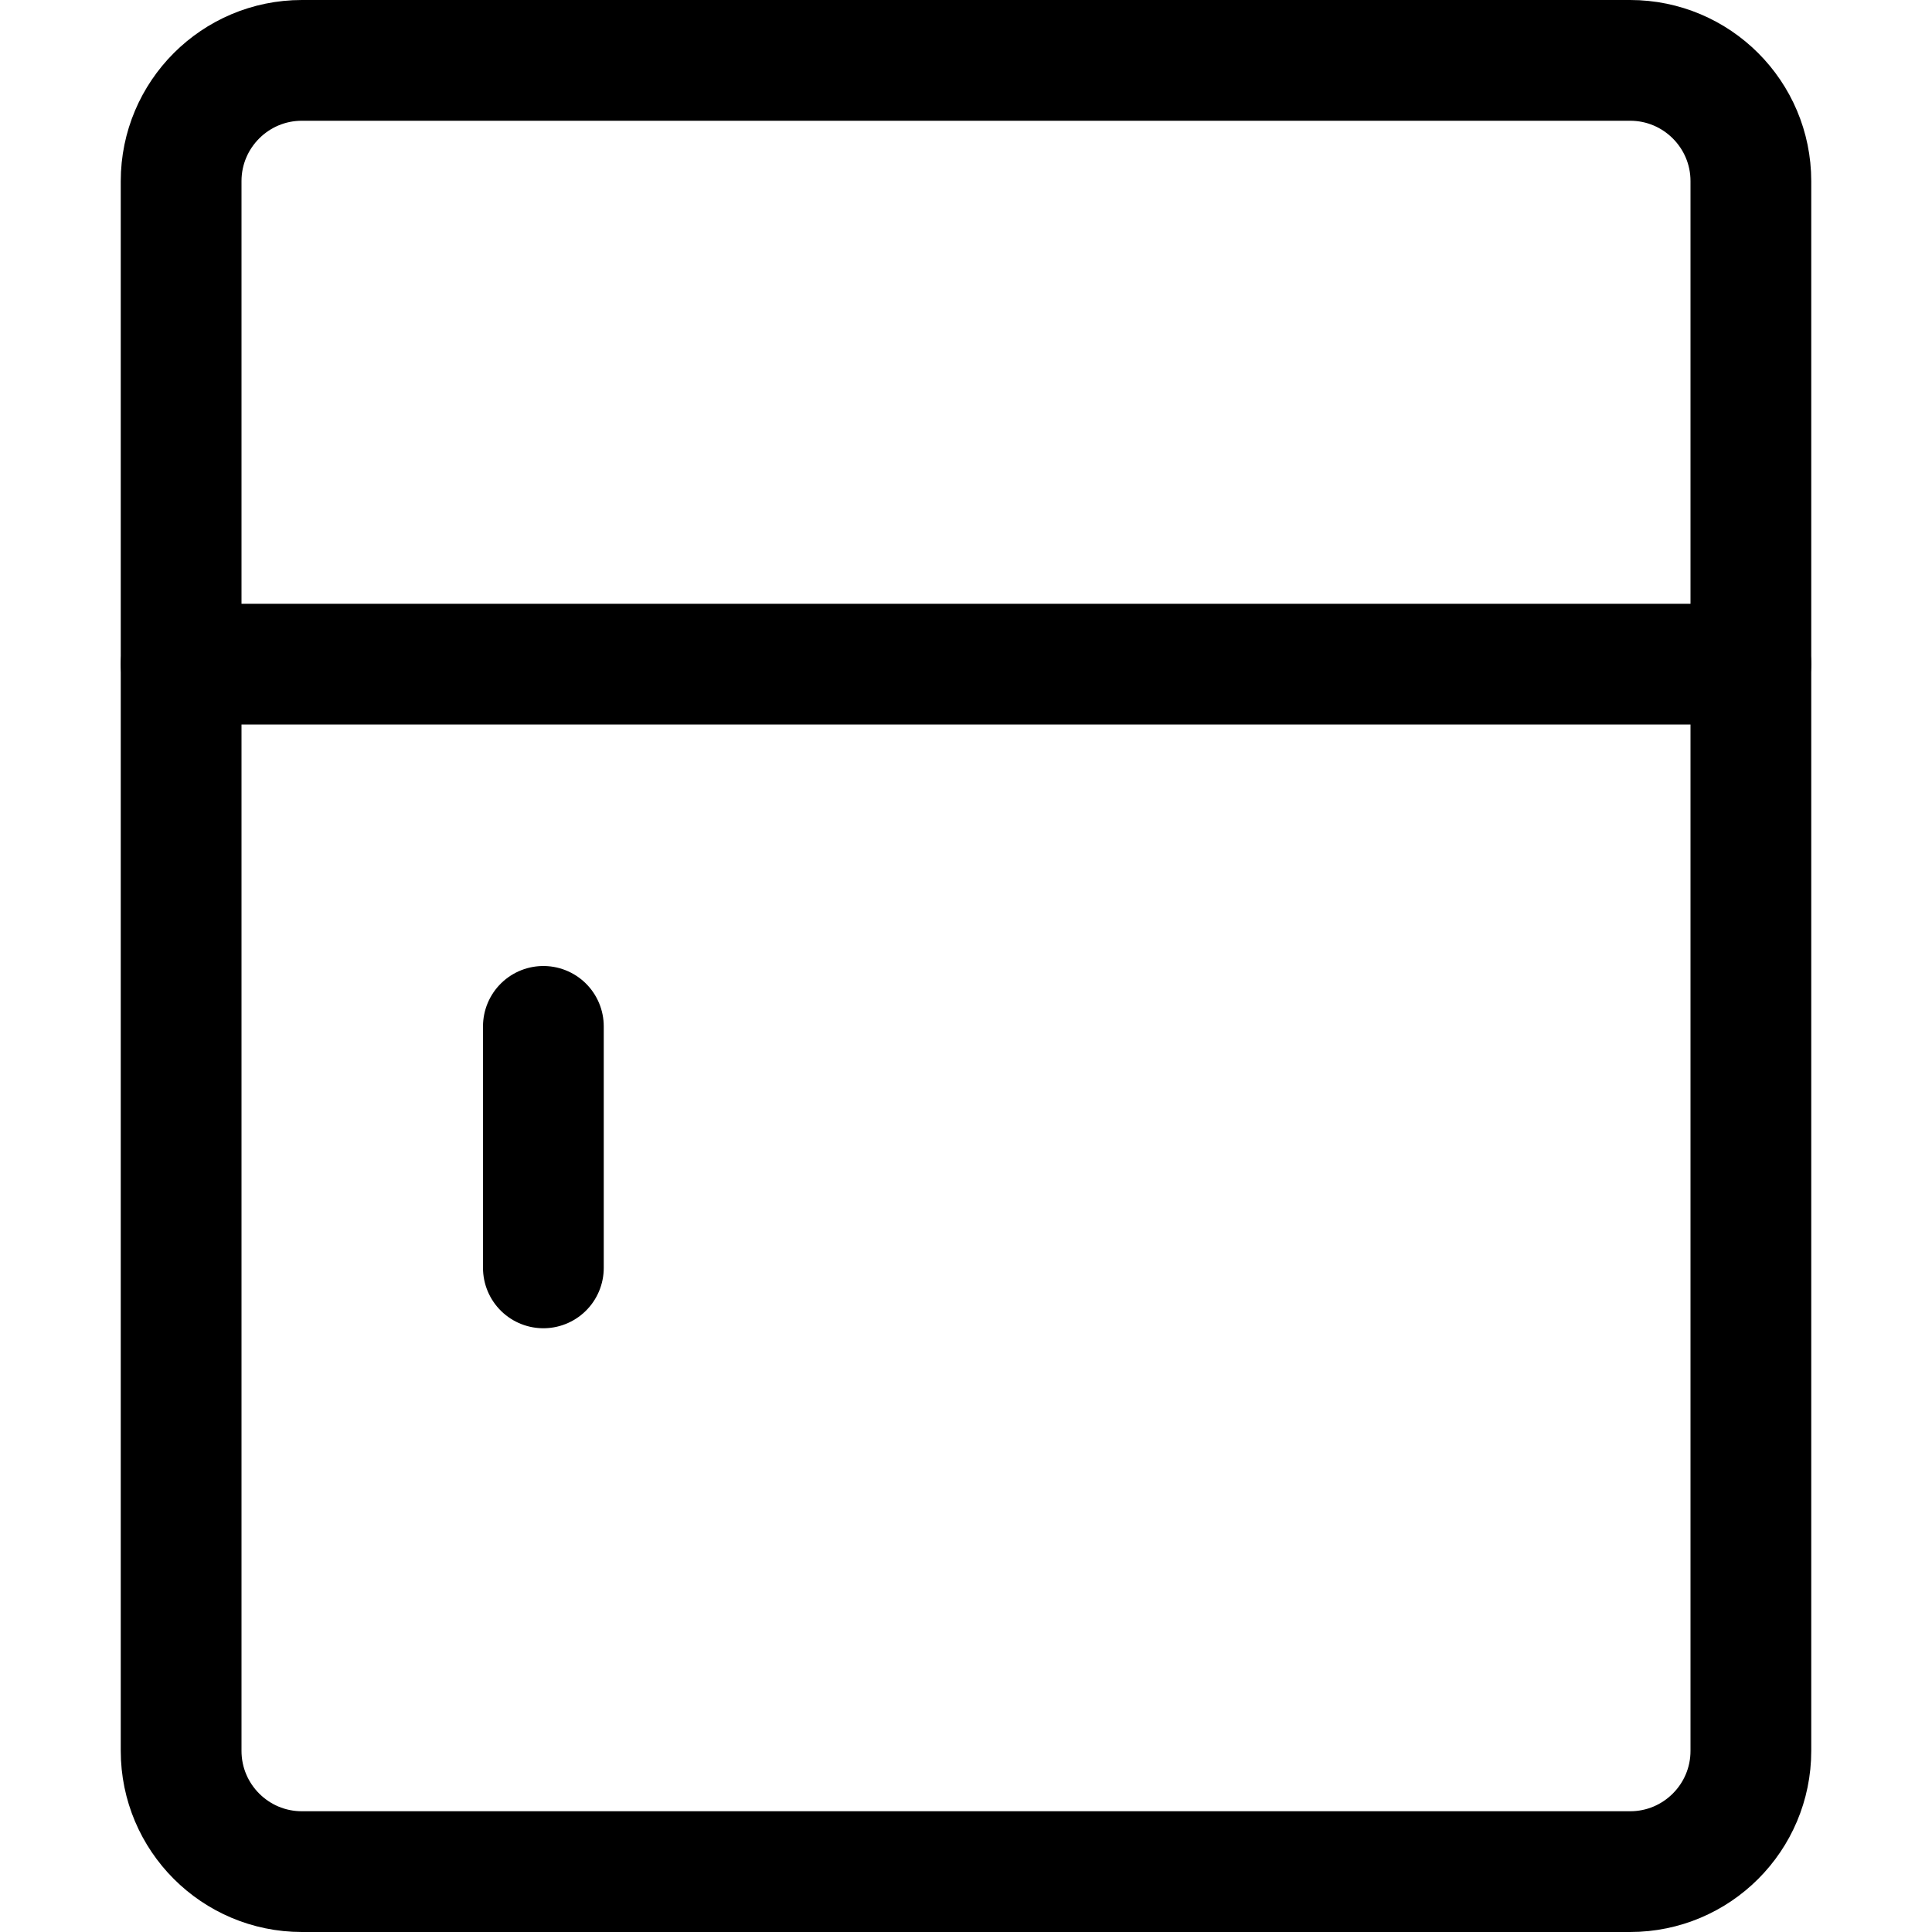 <svg width="16" height="16" viewBox="0 0 16 16" fill="none" xmlns="http://www.w3.org/2000/svg">
<path d="M4.5 8.5V10.5" stroke="black" stroke-linecap="round" stroke-linejoin="round"/>
<path d="M13.5 0.5H2.5C1.948 0.5 1.5 0.948 1.5 1.5V14.5C1.5 15.052 1.948 15.5 2.5 15.5H13.5C14.052 15.5 14.5 15.052 14.5 14.5V1.5C14.5 0.948 14.052 0.5 13.5 0.5Z" stroke="black" stroke-linecap="round" stroke-linejoin="round"/>
<path d="M1.5 5.5H14.5" stroke="black" stroke-linecap="round" stroke-linejoin="round"/>
</svg>
